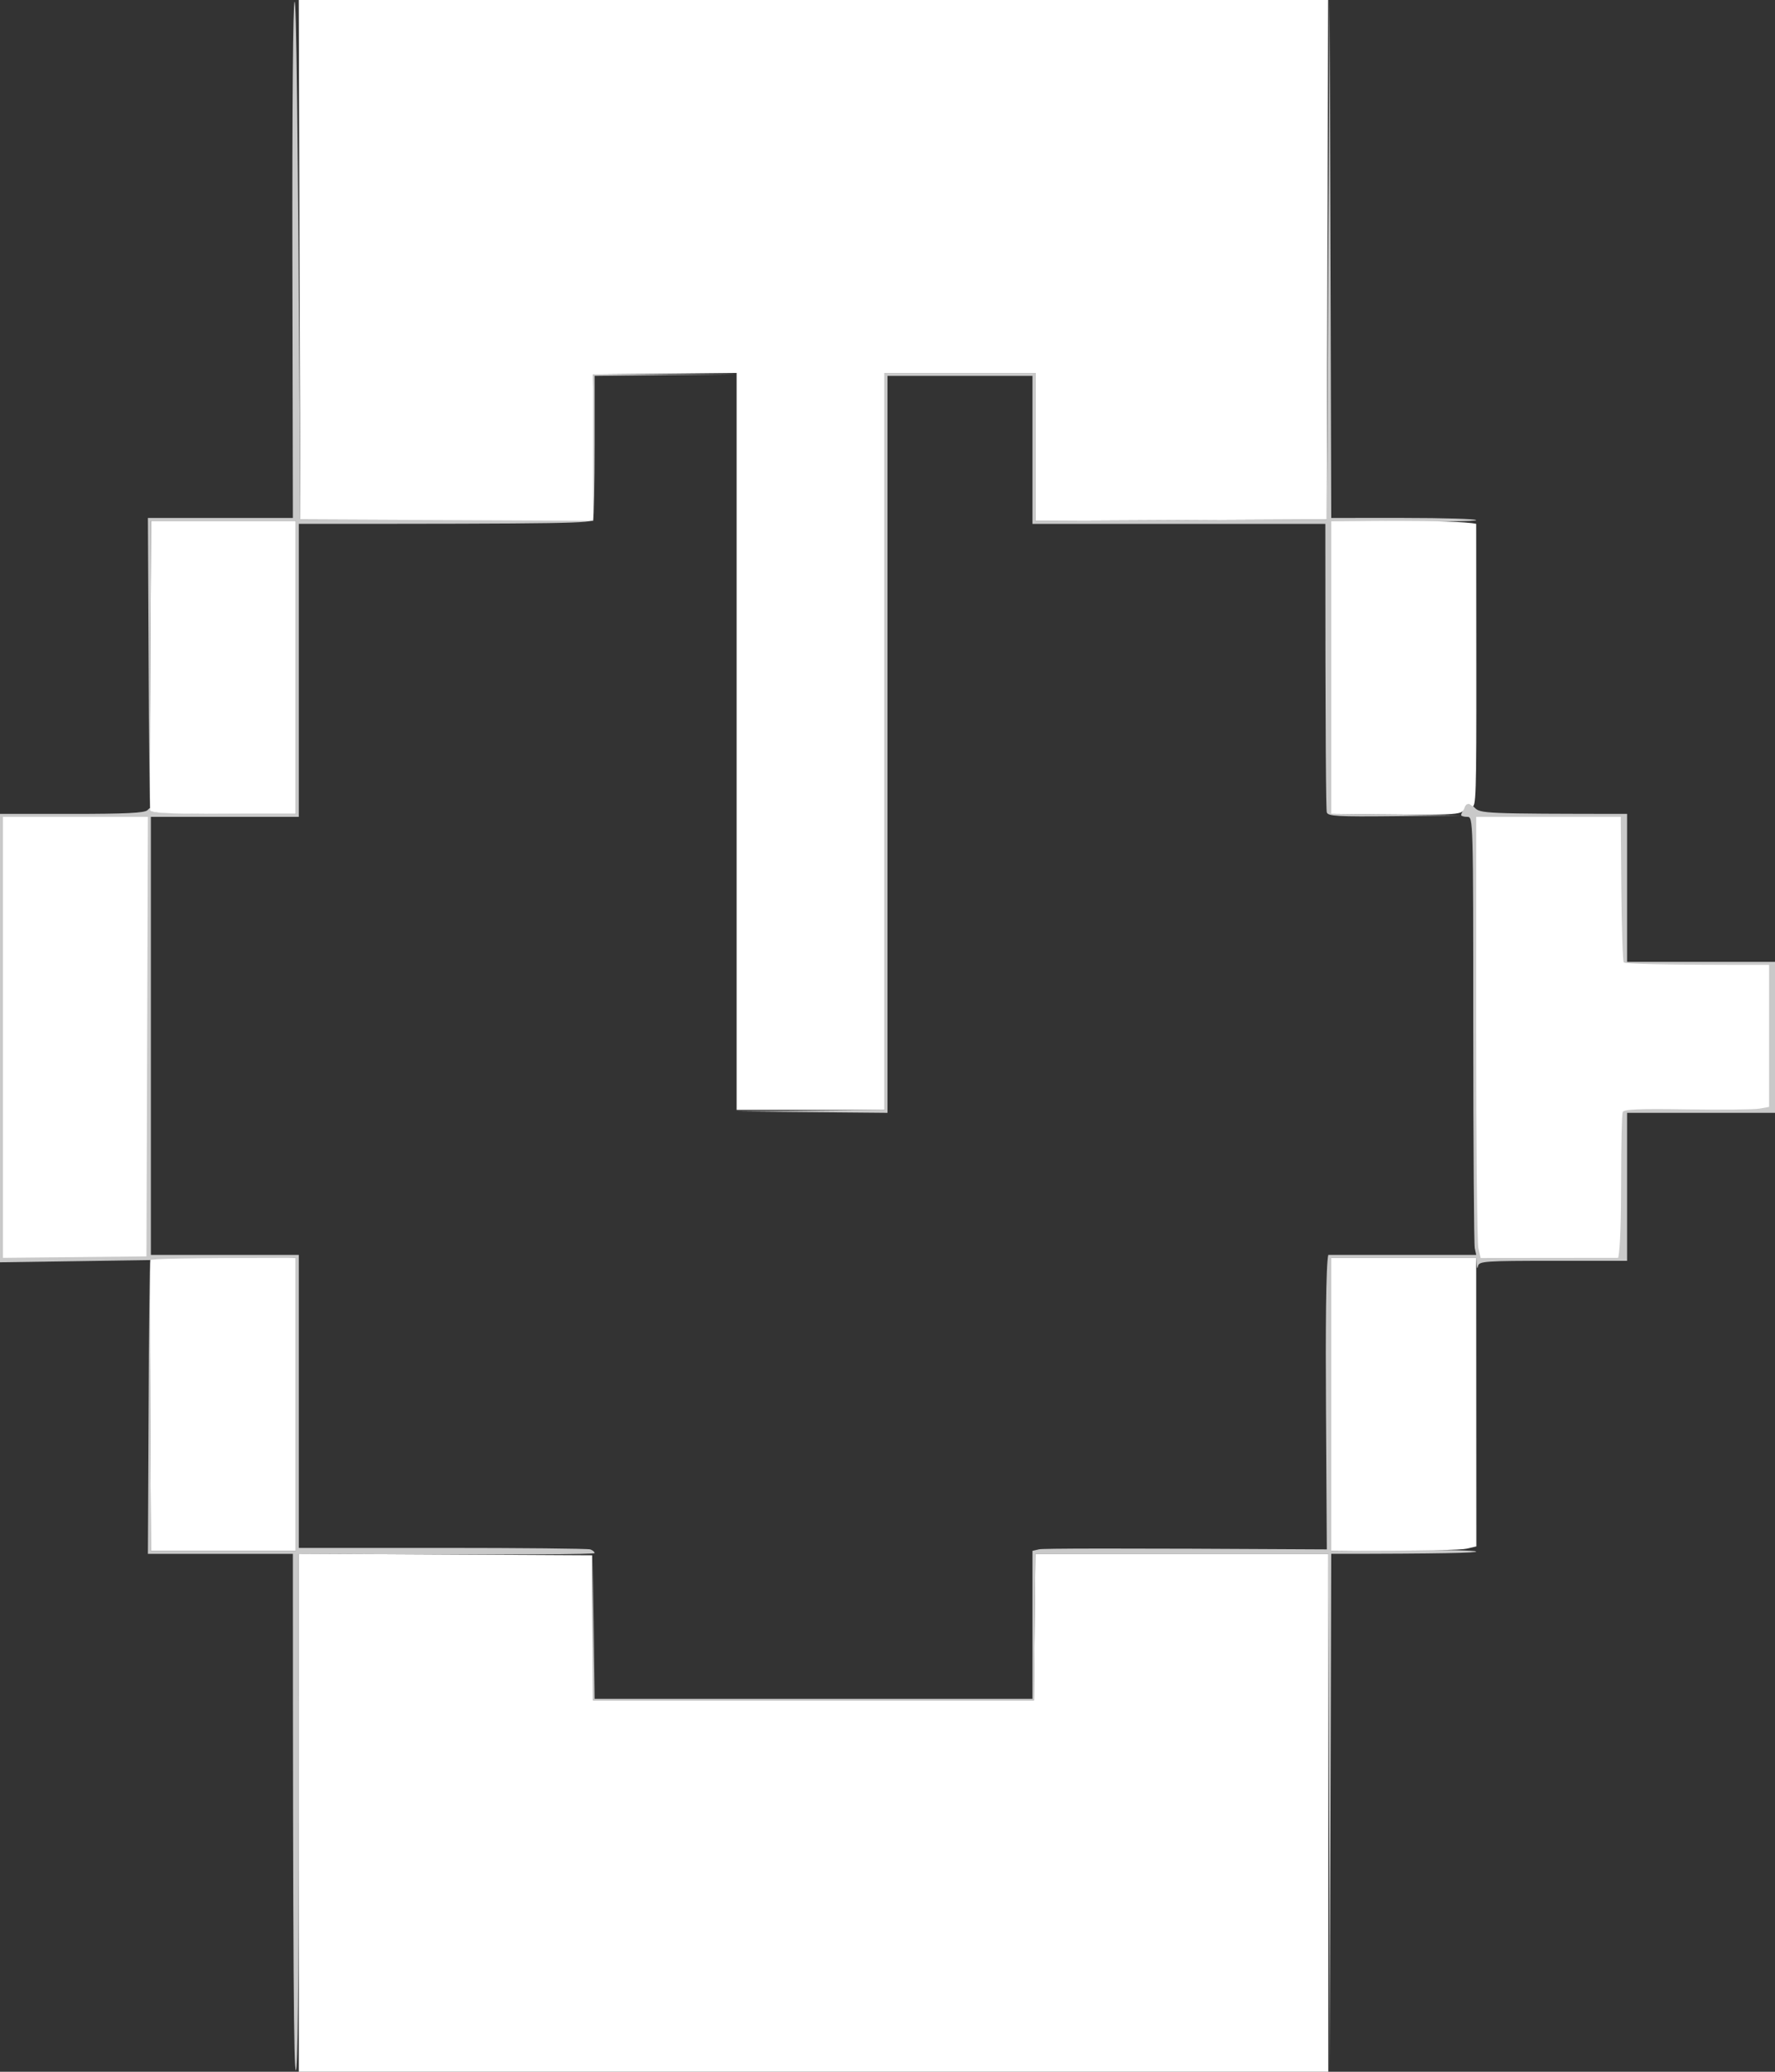 <svg xmlns="http://www.w3.org/2000/svg" viewBox="0 0 600 700" width="600" height="700"><rect x="0" y="0" width="600" height="700" fill="#333333" stroke="none"/><style>.shp0{opacity:.737}.shp0,.shp1{fill:#fff}</style><g id="Background"><path id="Path 0" class="shp0" d="M99.58.58c-.54.45-.85 35.95-.75 87.59L99 175H50l.48 96.5L51 176h49v99c-43.44 0-49-.28-48.98-1.25.01-1-.23-1-1.2 0-.91.93-7.4 1.25-25.52 1.25H0v151.5l100-1.5v99H51l-.52-96.5L50 525h49c0 144 .34 174.17 1 174.5.66.33 1-29 1-87V525c77.5.39 100 .16 100-.25 0-.41-.68-.98-1.5-1.25s-23.32-.5-50-.5H101v-99H51V276h50v-99c92.61 0 99.06-.19 99.5-1.5.28-.82.5-12.07.5-25V127l47.5-.55-48 .05-1 49h-98C100.7 34.62 100.14.13 99.58.58z"/><path id="Path 1" class="shp1" d="m101.24 87.75.26 87.75 99 .47V126.5l48.5-.5v249h50V126h51v50l98.5-.5.45-175.5H100.99"/><path id="Path 2" class="shp0" d="m449 87.5-.5 88-98.5.5v-50h-51v249l-50.5.54 51.5.46V127h49v50h99c0 74.4.23 96.68.5 97.5.43 1.28 3.72 1.47 22.75 1.27l22.25-.23L450 275v-99c37.98.39 49 .16 49-.25 0-.41-11.02-.75-24.5-.75H450L449.49-.5"/><path id="Path 3" class="shp1" d="M50.77 224.25c-.15 26.54-.16 48.81-.02 49.5.19.96 5.95 1.25 24.75 1.25H100v-99H51.04M450 225.5V275c43.86.5 43.91.49 44.95-1.75.88-1.87 1.31-2.04 2.59-1 1.39 1.12 1.54-3.62 1.5-47L499 177c-3.49-.75-14.51-.98-26.75-.99L450 176"/><path id="Path 4" class="shp0" d="M495.11 272.84c-.71 1.12-1.25 2.28-1.2 2.59.05.32.99.57 2.09.57 1.98 0 2 .67 2.01 71.75.01 39.46.24 72.76.5 74L499 424h-50c-.82 3.49-.94 25.88-.78 52l.28 47.5c-73.62-.44-96.01-.32-97.25-.03L349 524v50H201l-.56-46.5.06 47h149l.5-49.5h99l.51 175.5L450 525c37.98 0 49-.34 49-.75s-11.02-.64-24.5-.5L450 524v-99h49c.2 3.84.34 3.99.62 2.75.35-1.61 2.38-1.75 25.38-1.75h25v-50h50v-51h-50v-50c-48.45-.04-49.59-.13-51.55-2.12l-2.06-2.07"/><path id="Path 5" class="shp1" d="M1 350.5V425l48.5-.5L50 276H1m497.99 71.25c-.01 39.19.33 72.72.75 74.52l.76 3.28L547 425c.75-3.49.98-14.29.99-26.25 0-11.96.24-22.31.52-23 .39-.96 5.44-1.17 21.75-.92 11.68.18 22.7.07 24.49-.25L598 374v-48c-37.59.05-48.78-.35-49.13-.84-.34-.49-.71-11.76-.82-25.03l-.19-24.13H499M50.8 425.75c-.17.41-.19 22.69-.05 49.5L51 524h49v-99c-37.9 0-49.04.34-49.2.75zM450 474.5V524c32.94.02 43.97-.32 45.77-.74l3.28-.76L499 425h-49M101.01 612.49 101 700h348V525h-99l-.5 49.5h-149l-.33-49-99.15-.52"/></g></svg>
